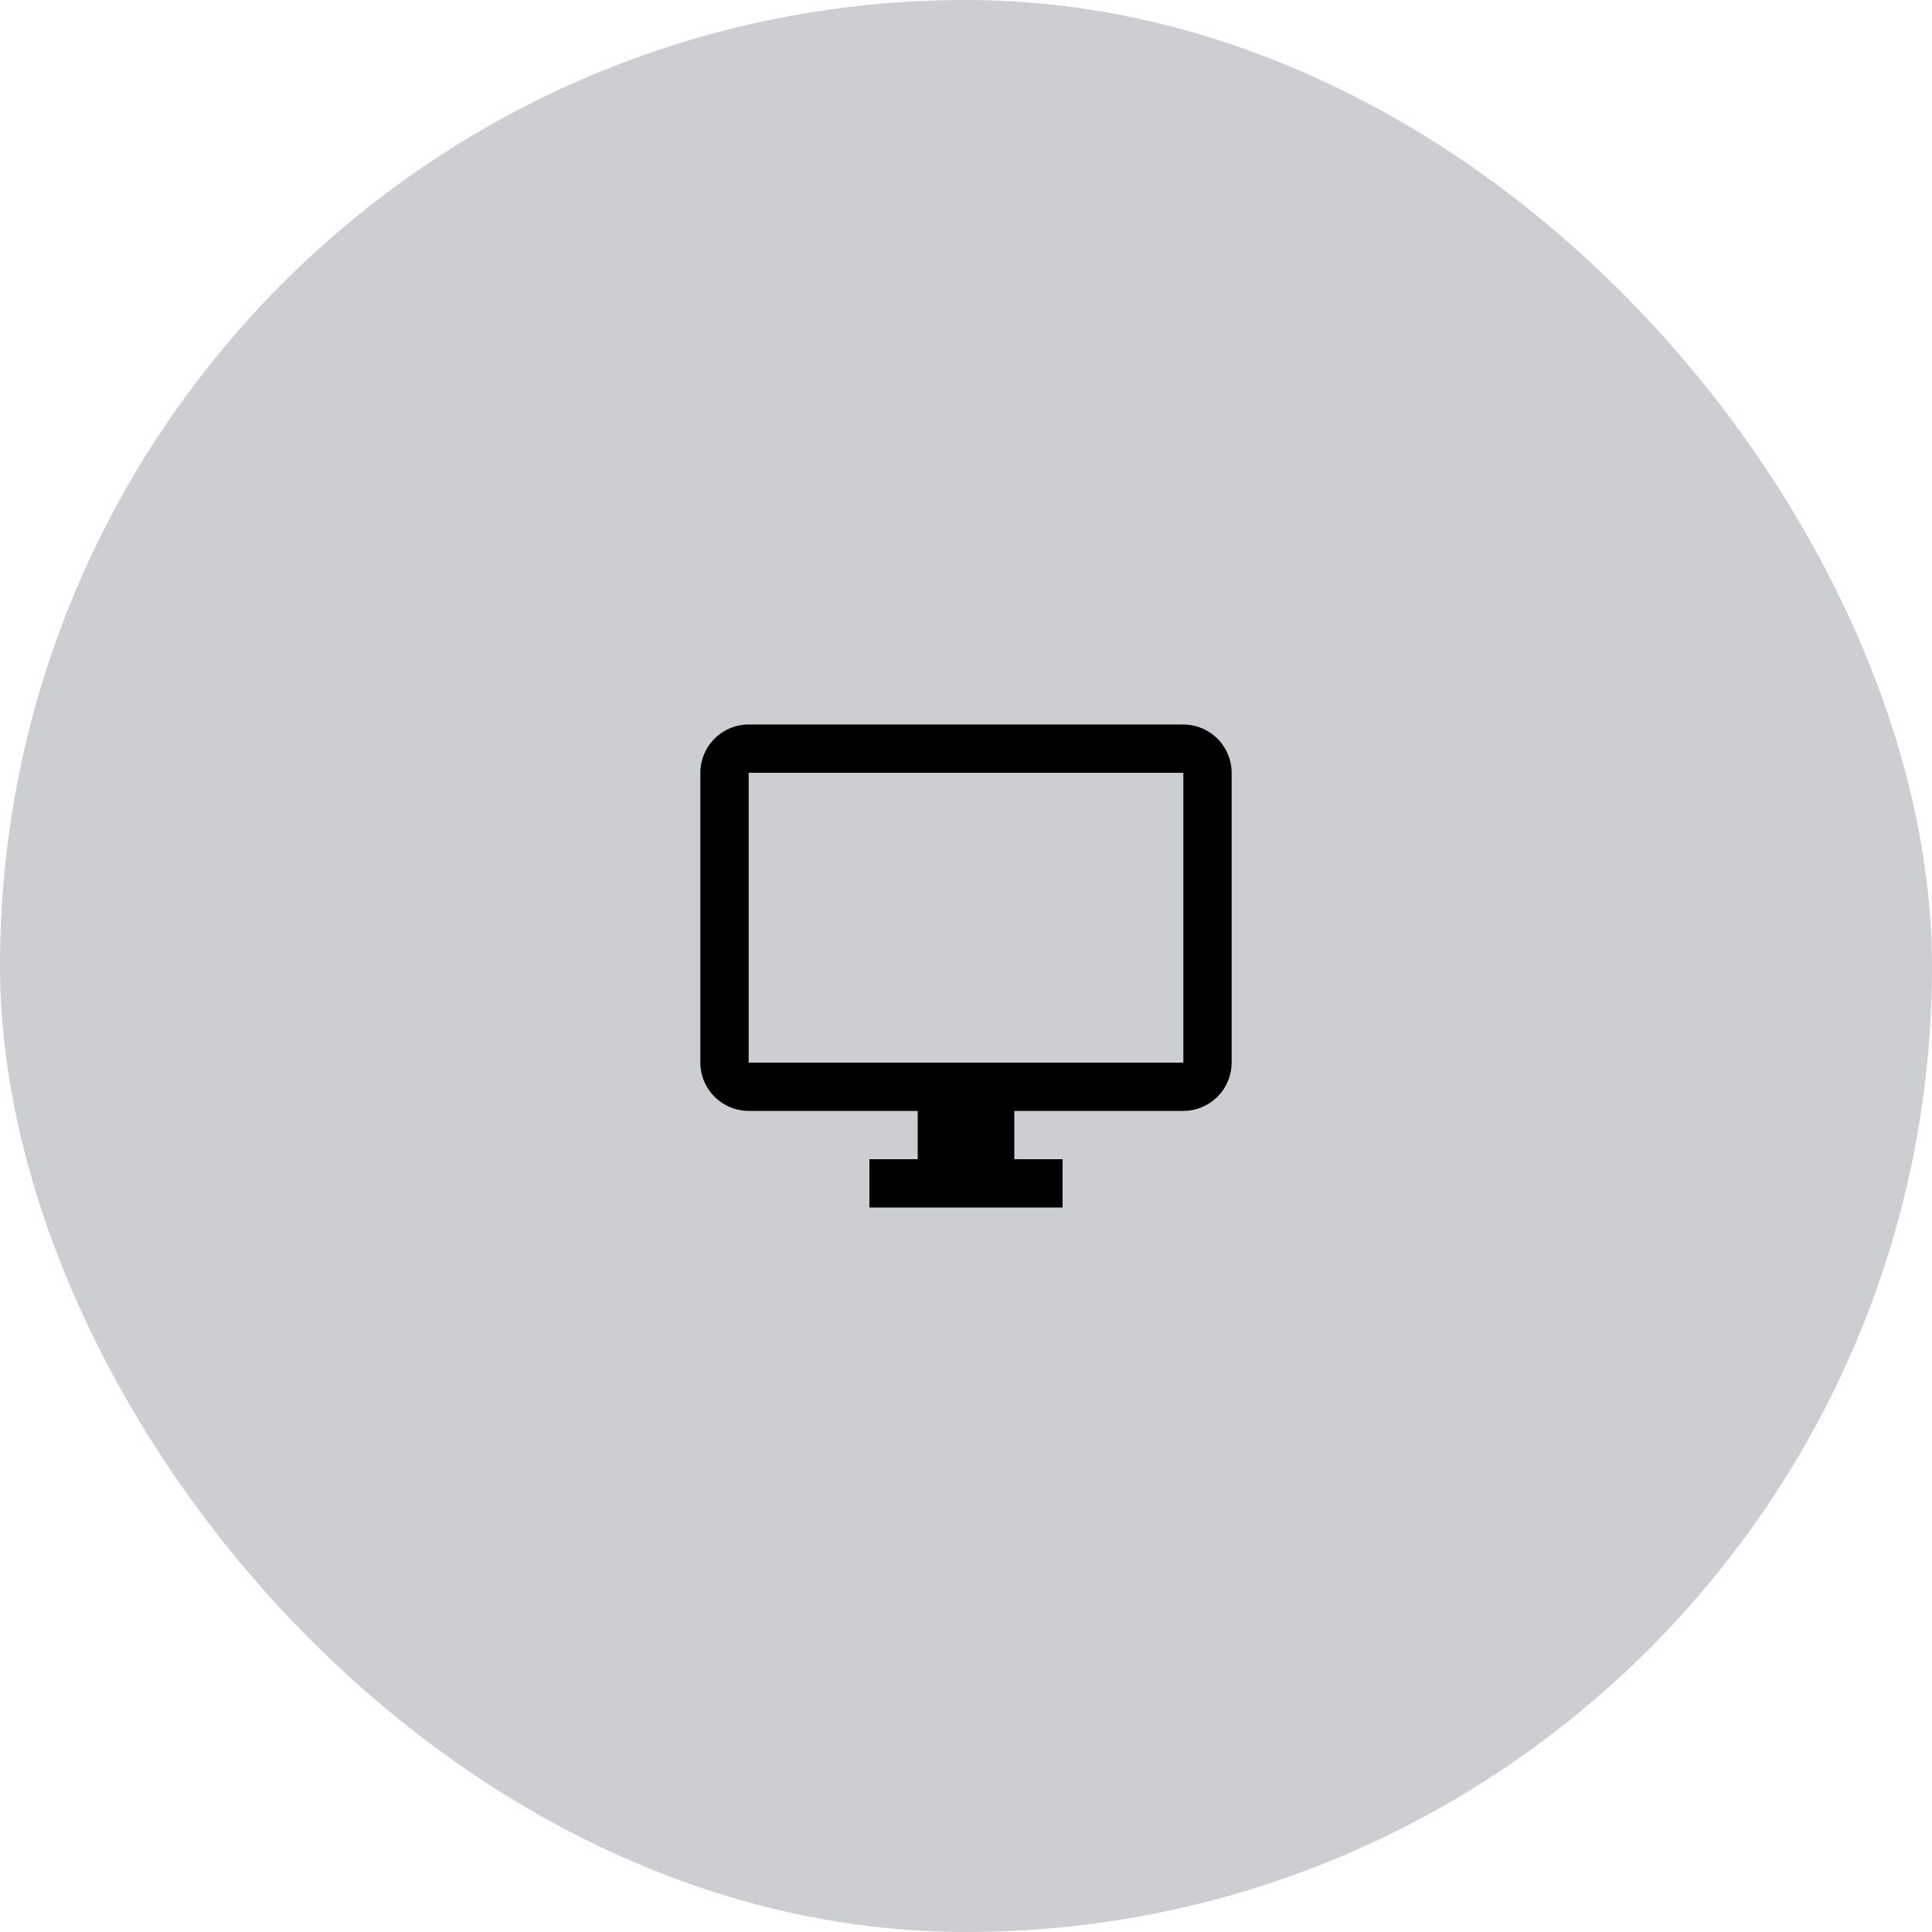 <svg xmlns="http://www.w3.org/2000/svg" width="80" height="80" viewBox="0 0 80 80">
  <g id="Group_290" data-name="Group 290" transform="translate(-199 -810)">
    <rect id="bg" width="80" height="80" rx="40" transform="translate(199 810)" fill="#ccced1"/>
    <path id="ic_desktop" d="M21,2H3A2.006,2.006,0,0,0,1,4V16a2.006,2.006,0,0,0,2,2h7v2H8v2h8V20H14V18h7a2.006,2.006,0,0,0,2-2V4A2.006,2.006,0,0,0,21,2Zm0,14H3V4H21Z" transform="translate(227 838)"/>
  </g>
</svg>
